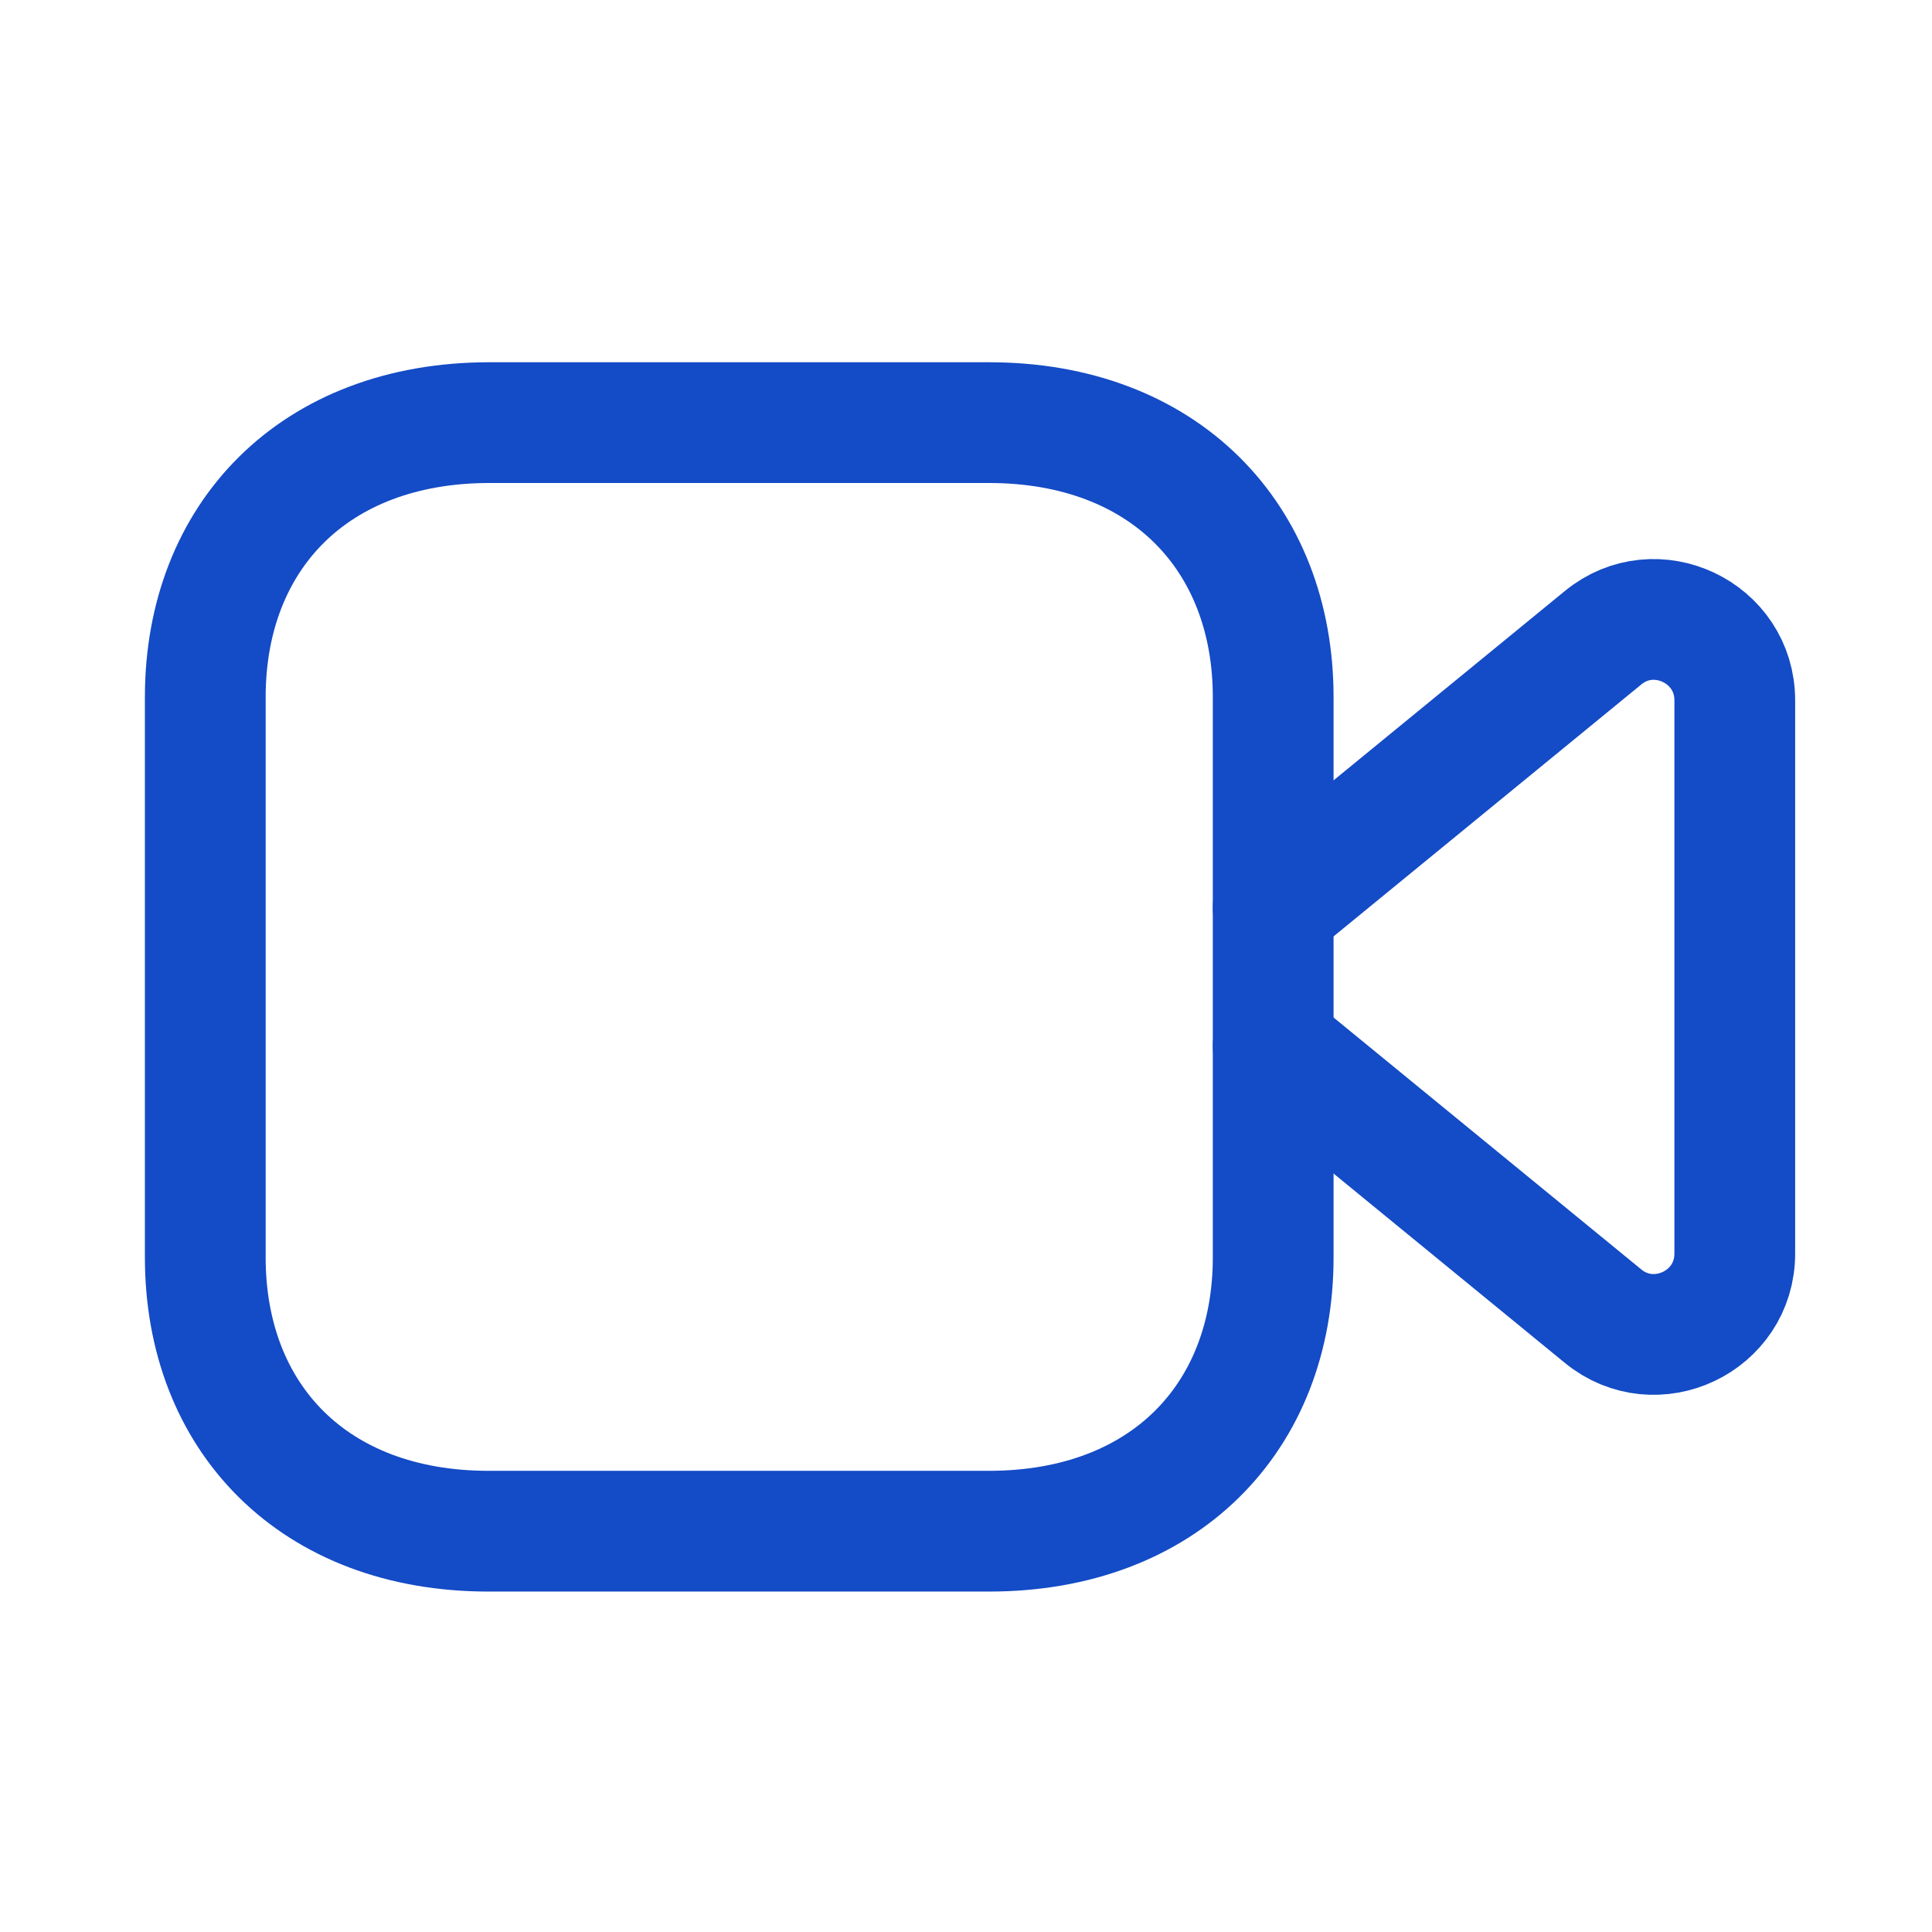 <svg width="24" height="24" viewBox="0 0 24 24" fill="none" xmlns="http://www.w3.org/2000/svg">
<path fill-rule="evenodd" clip-rule="evenodd" d="M15.816 15.62C15.816 17.613 14.458 19.021 12.286 19.021H6.069C3.899 19.021 2.55 17.613 2.55 15.62V8.66C2.55 6.668 3.899 5.25 6.08 5.25H12.286C14.458 5.25 15.816 6.668 15.816 8.66V15.62Z" stroke="#144BC6" stroke-width="1.5" stroke-linecap="round" stroke-linejoin="round"/>
<path d="M15.816 11.277L19.913 7.923C20.563 7.388 21.55 7.853 21.55 8.7V15.572C21.55 16.42 20.563 16.883 19.913 16.349L15.816 12.995" stroke="#144BC6" stroke-width="1.5" stroke-linecap="round" stroke-linejoin="round"/>
</svg>
